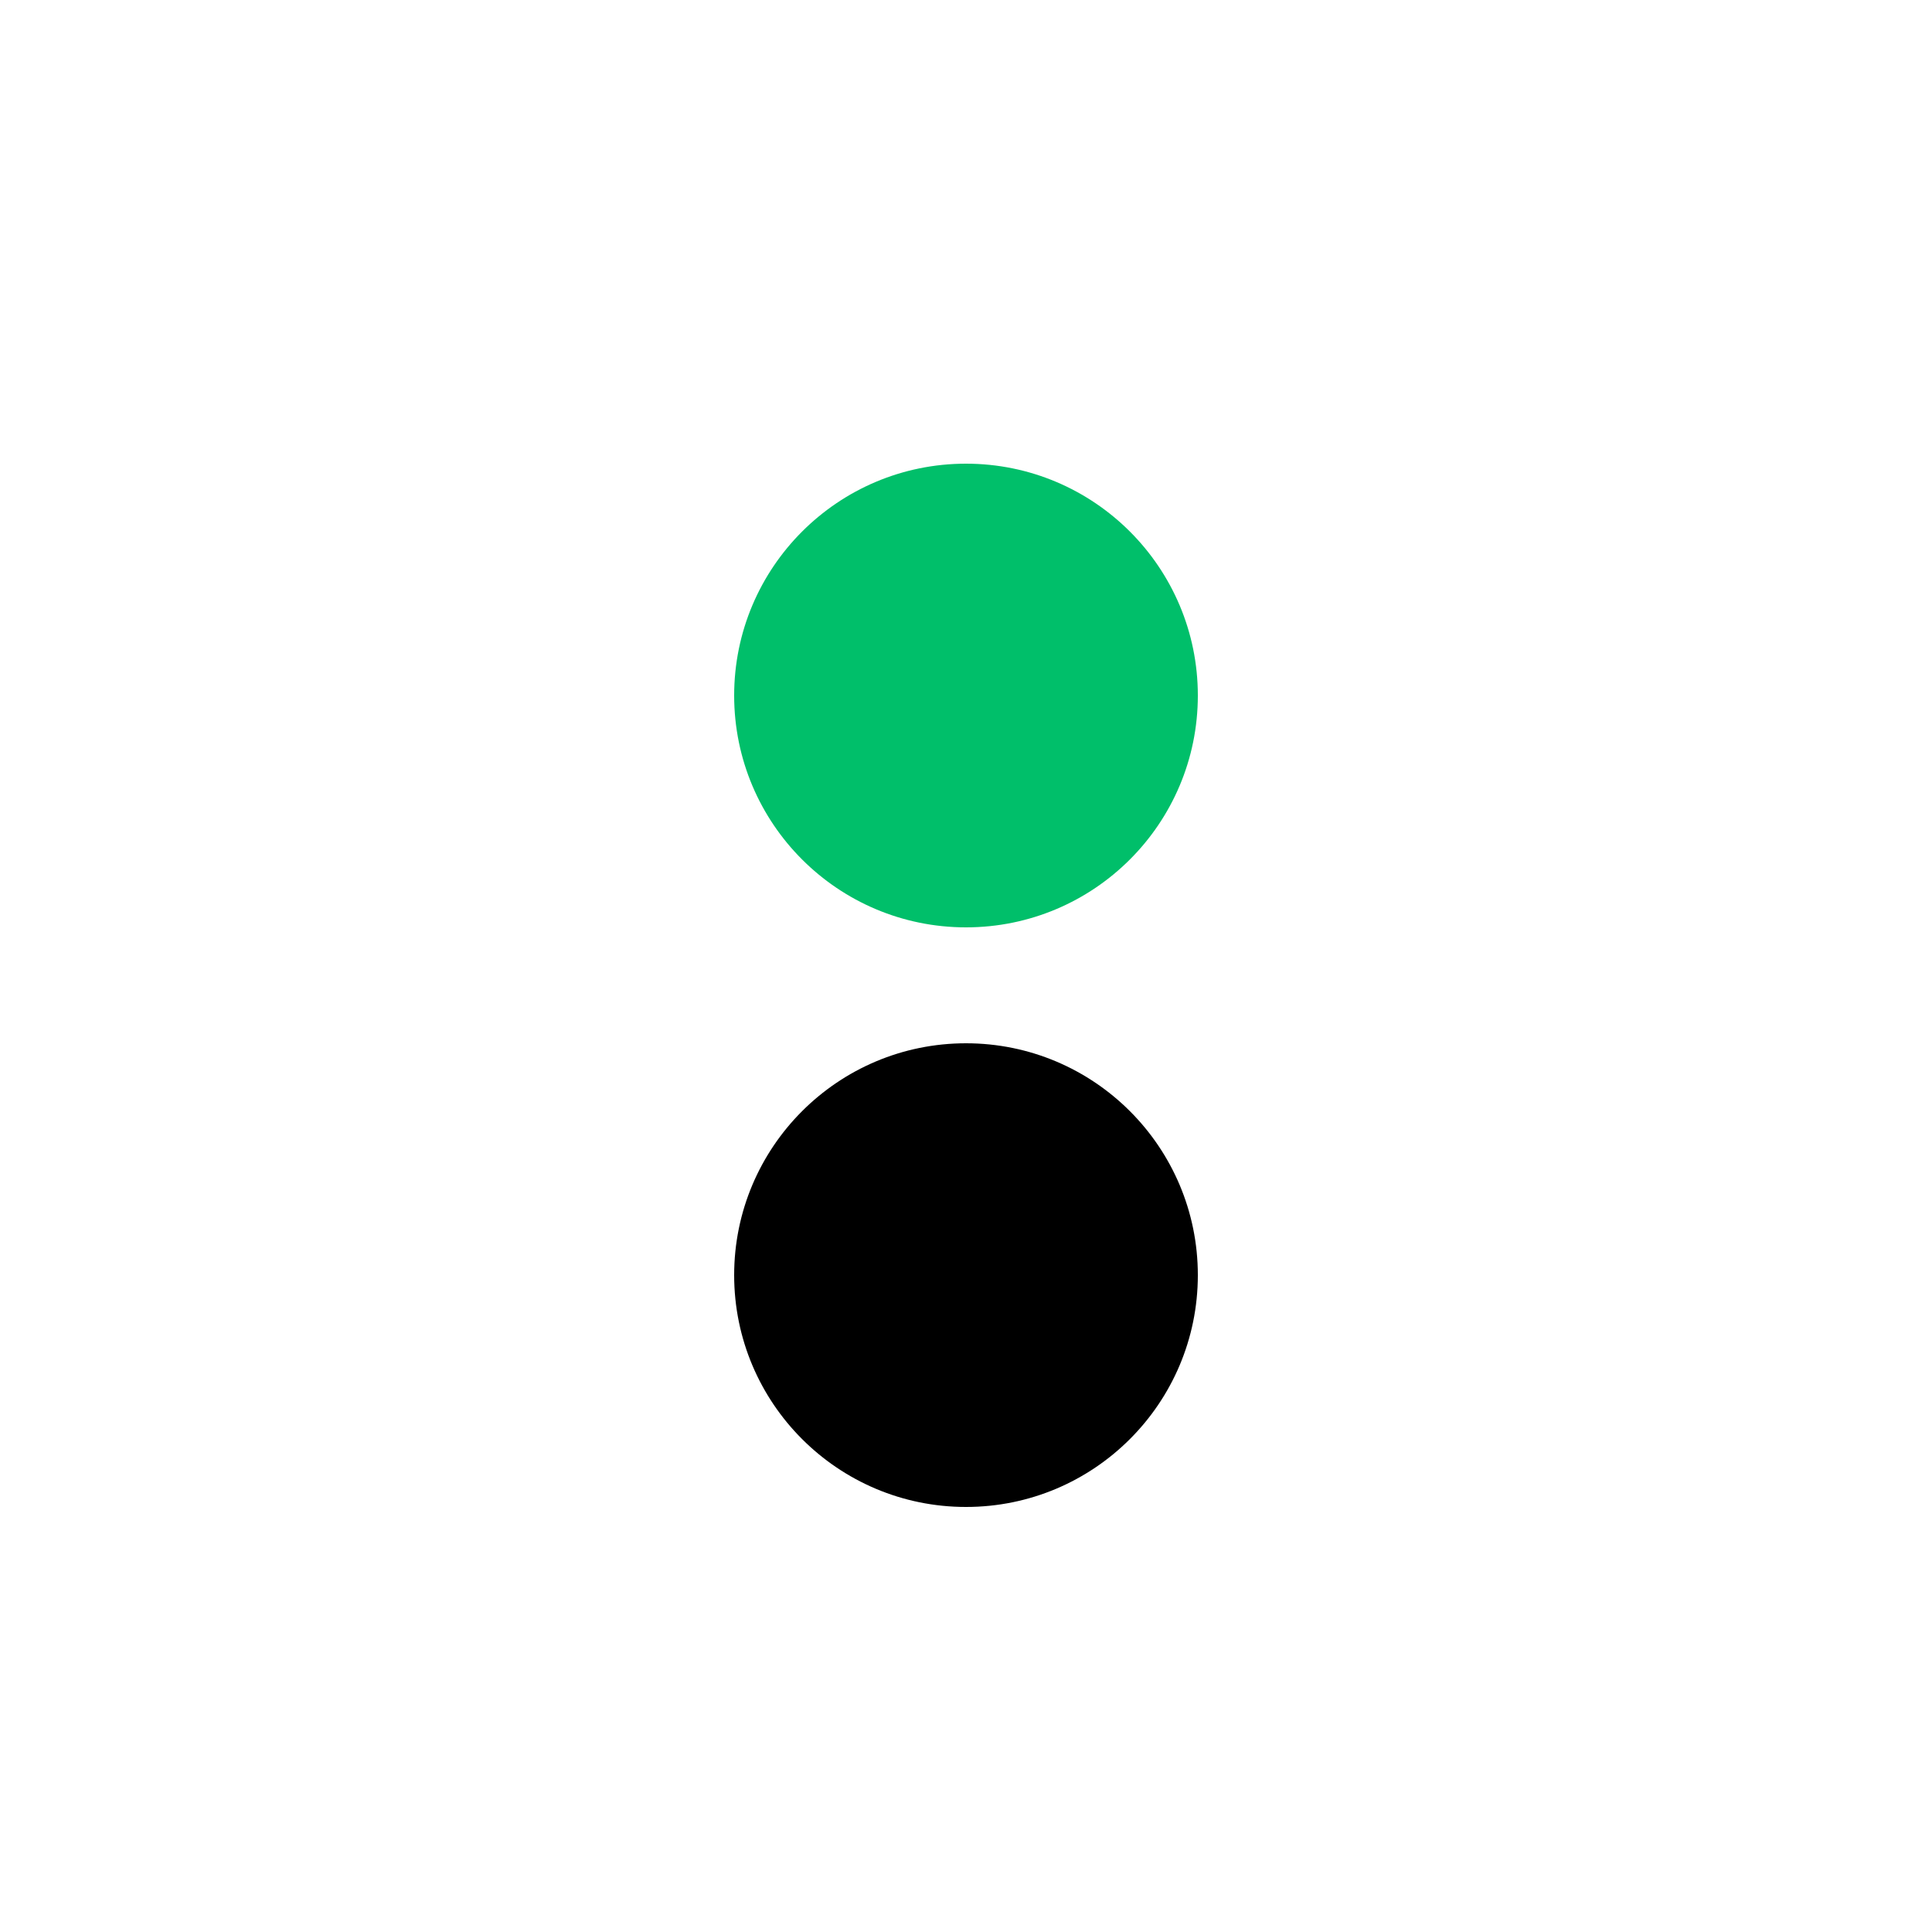 <?xml version="1.0" encoding="UTF-8"?>
<svg xmlns="http://www.w3.org/2000/svg" width="50" height="50" viewBox="0 0 50 50">
  <g id="Gruppe_474" data-name="Gruppe 474" transform="translate(-116 -206)">
    <rect id="Rechteck_141" data-name="Rechteck 141" width="50" height="50" transform="translate(116 206)" fill="#fff"></rect>
    <g id="Gruppe_473" data-name="Gruppe 473" transform="translate(-26 -9.083)">
      <circle id="Ellipse_1" data-name="Ellipse 1" cx="6" cy="6" r="6" transform="translate(161 227.083)" fill="#00bf6a"></circle>
      <circle id="Ellipse_418" data-name="Ellipse 418" cx="6" cy="6" r="6" transform="translate(161 242.083)"></circle>
    </g>
  </g>
</svg>

